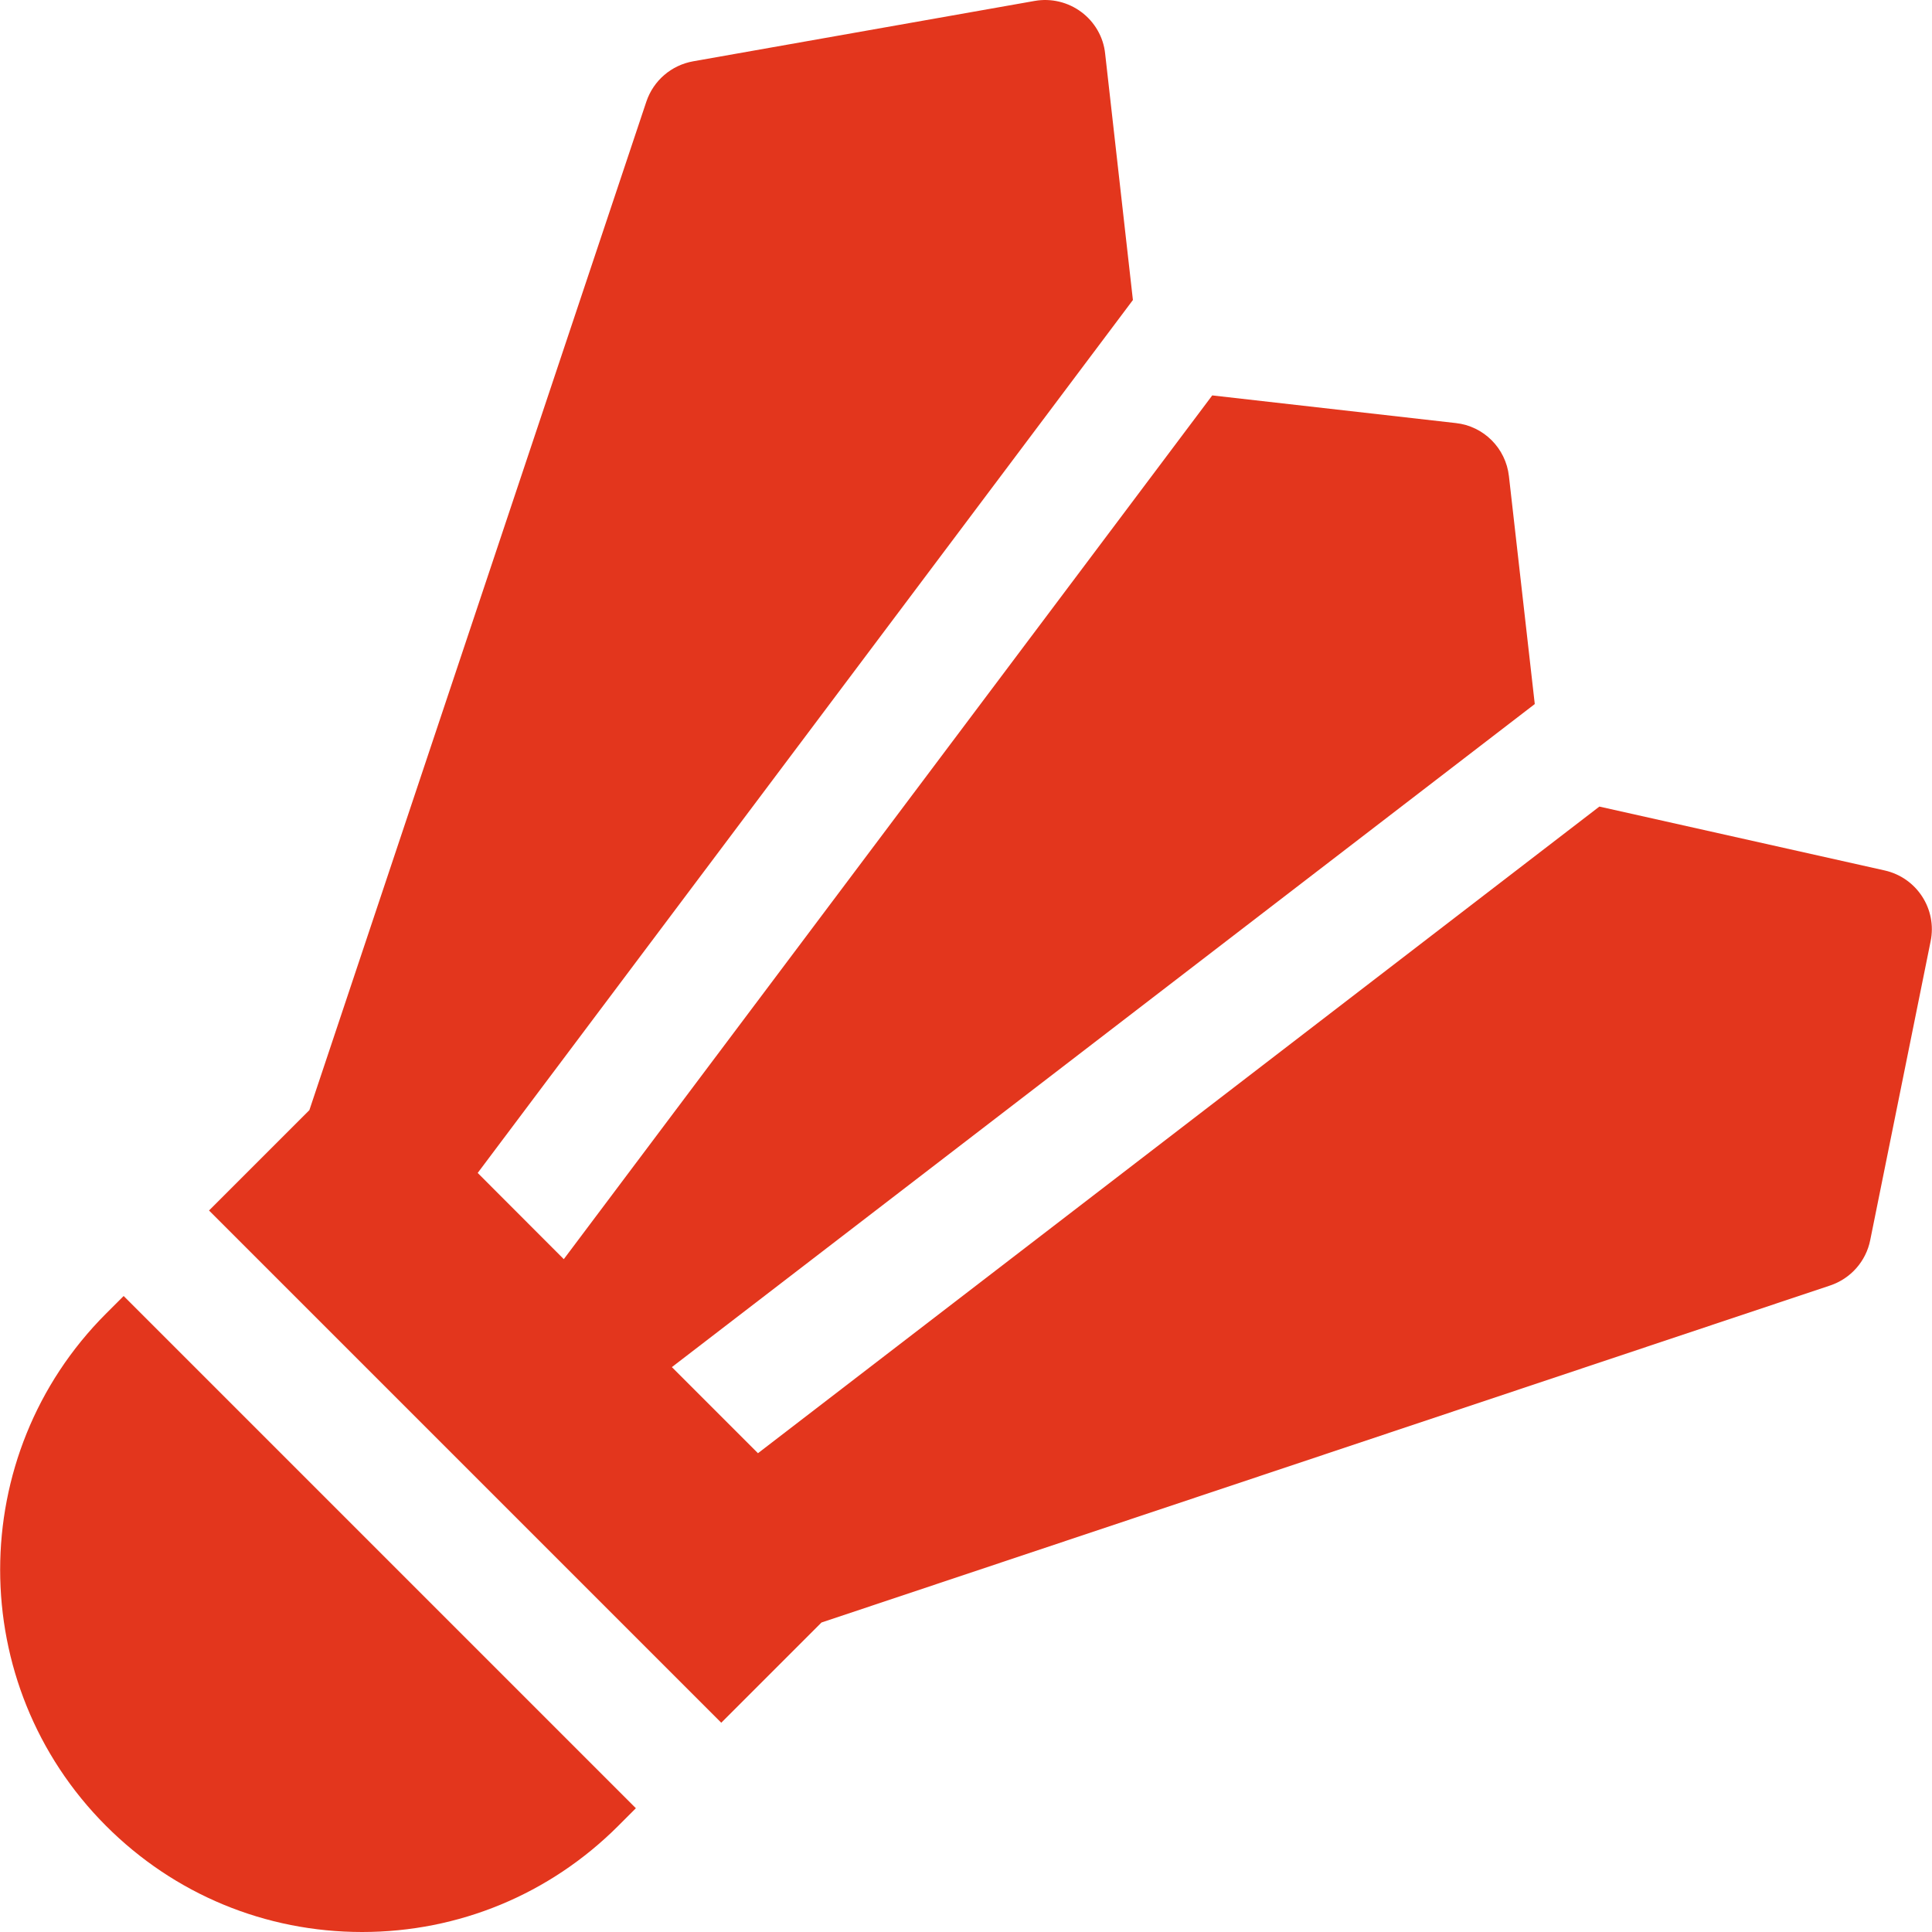 <?xml version="1.0"?>
<svg xmlns="http://www.w3.org/2000/svg" xmlns:xlink="http://www.w3.org/1999/xlink" version="1.1" id="Capa_1" x="0px" y="0px" viewBox="0 0 511.985 511.985" style="enable-background:new 0 0 511.985 511.985;" xml:space="preserve" width="512px" height="512px" class=""><g><g>
	<g>
		<path d="M499.455,230.673l-75.616-16.928l-222.976,171.36l-22.816-22.816l228.672-175.712l-6.848-60.384    c-0.832-7.424-6.688-13.28-14.08-14.08l-64.544-7.328l-171.84,228.896l-22.816-22.848L300.223,79.505l-7.36-65.312    c-0.448-4.384-2.784-8.384-6.304-11.008c-3.52-2.624-8-3.712-12.352-2.944l-90.496,16c-5.792,1.024-10.528,5.088-12.416,10.656    L81.983,294.193l-26.592,26.592l135.744,135.744l26.56-26.56l267.296-89.312c5.44-1.824,9.504-6.4,10.624-12.032l16-79.168    C513.375,240.945,507.967,232.593,499.455,230.673z" data-original="#000000" class="active-path" data-old_color="#000000" fill="#E3361D"/>
	</g>
</g><g>
	<g>
		<path d="M32.767,343.441l-4.672,4.672c-37.408,37.44-37.408,98.304,0,135.744c18.112,18.144,42.24,28.128,67.872,28.128    s49.76-10.016,67.872-28.128l4.672-4.672L32.767,343.441z" data-original="#000000" class="active-path" data-old_color="#000000" fill="#E3361D"/>
	</g>
</g></g> </svg>
